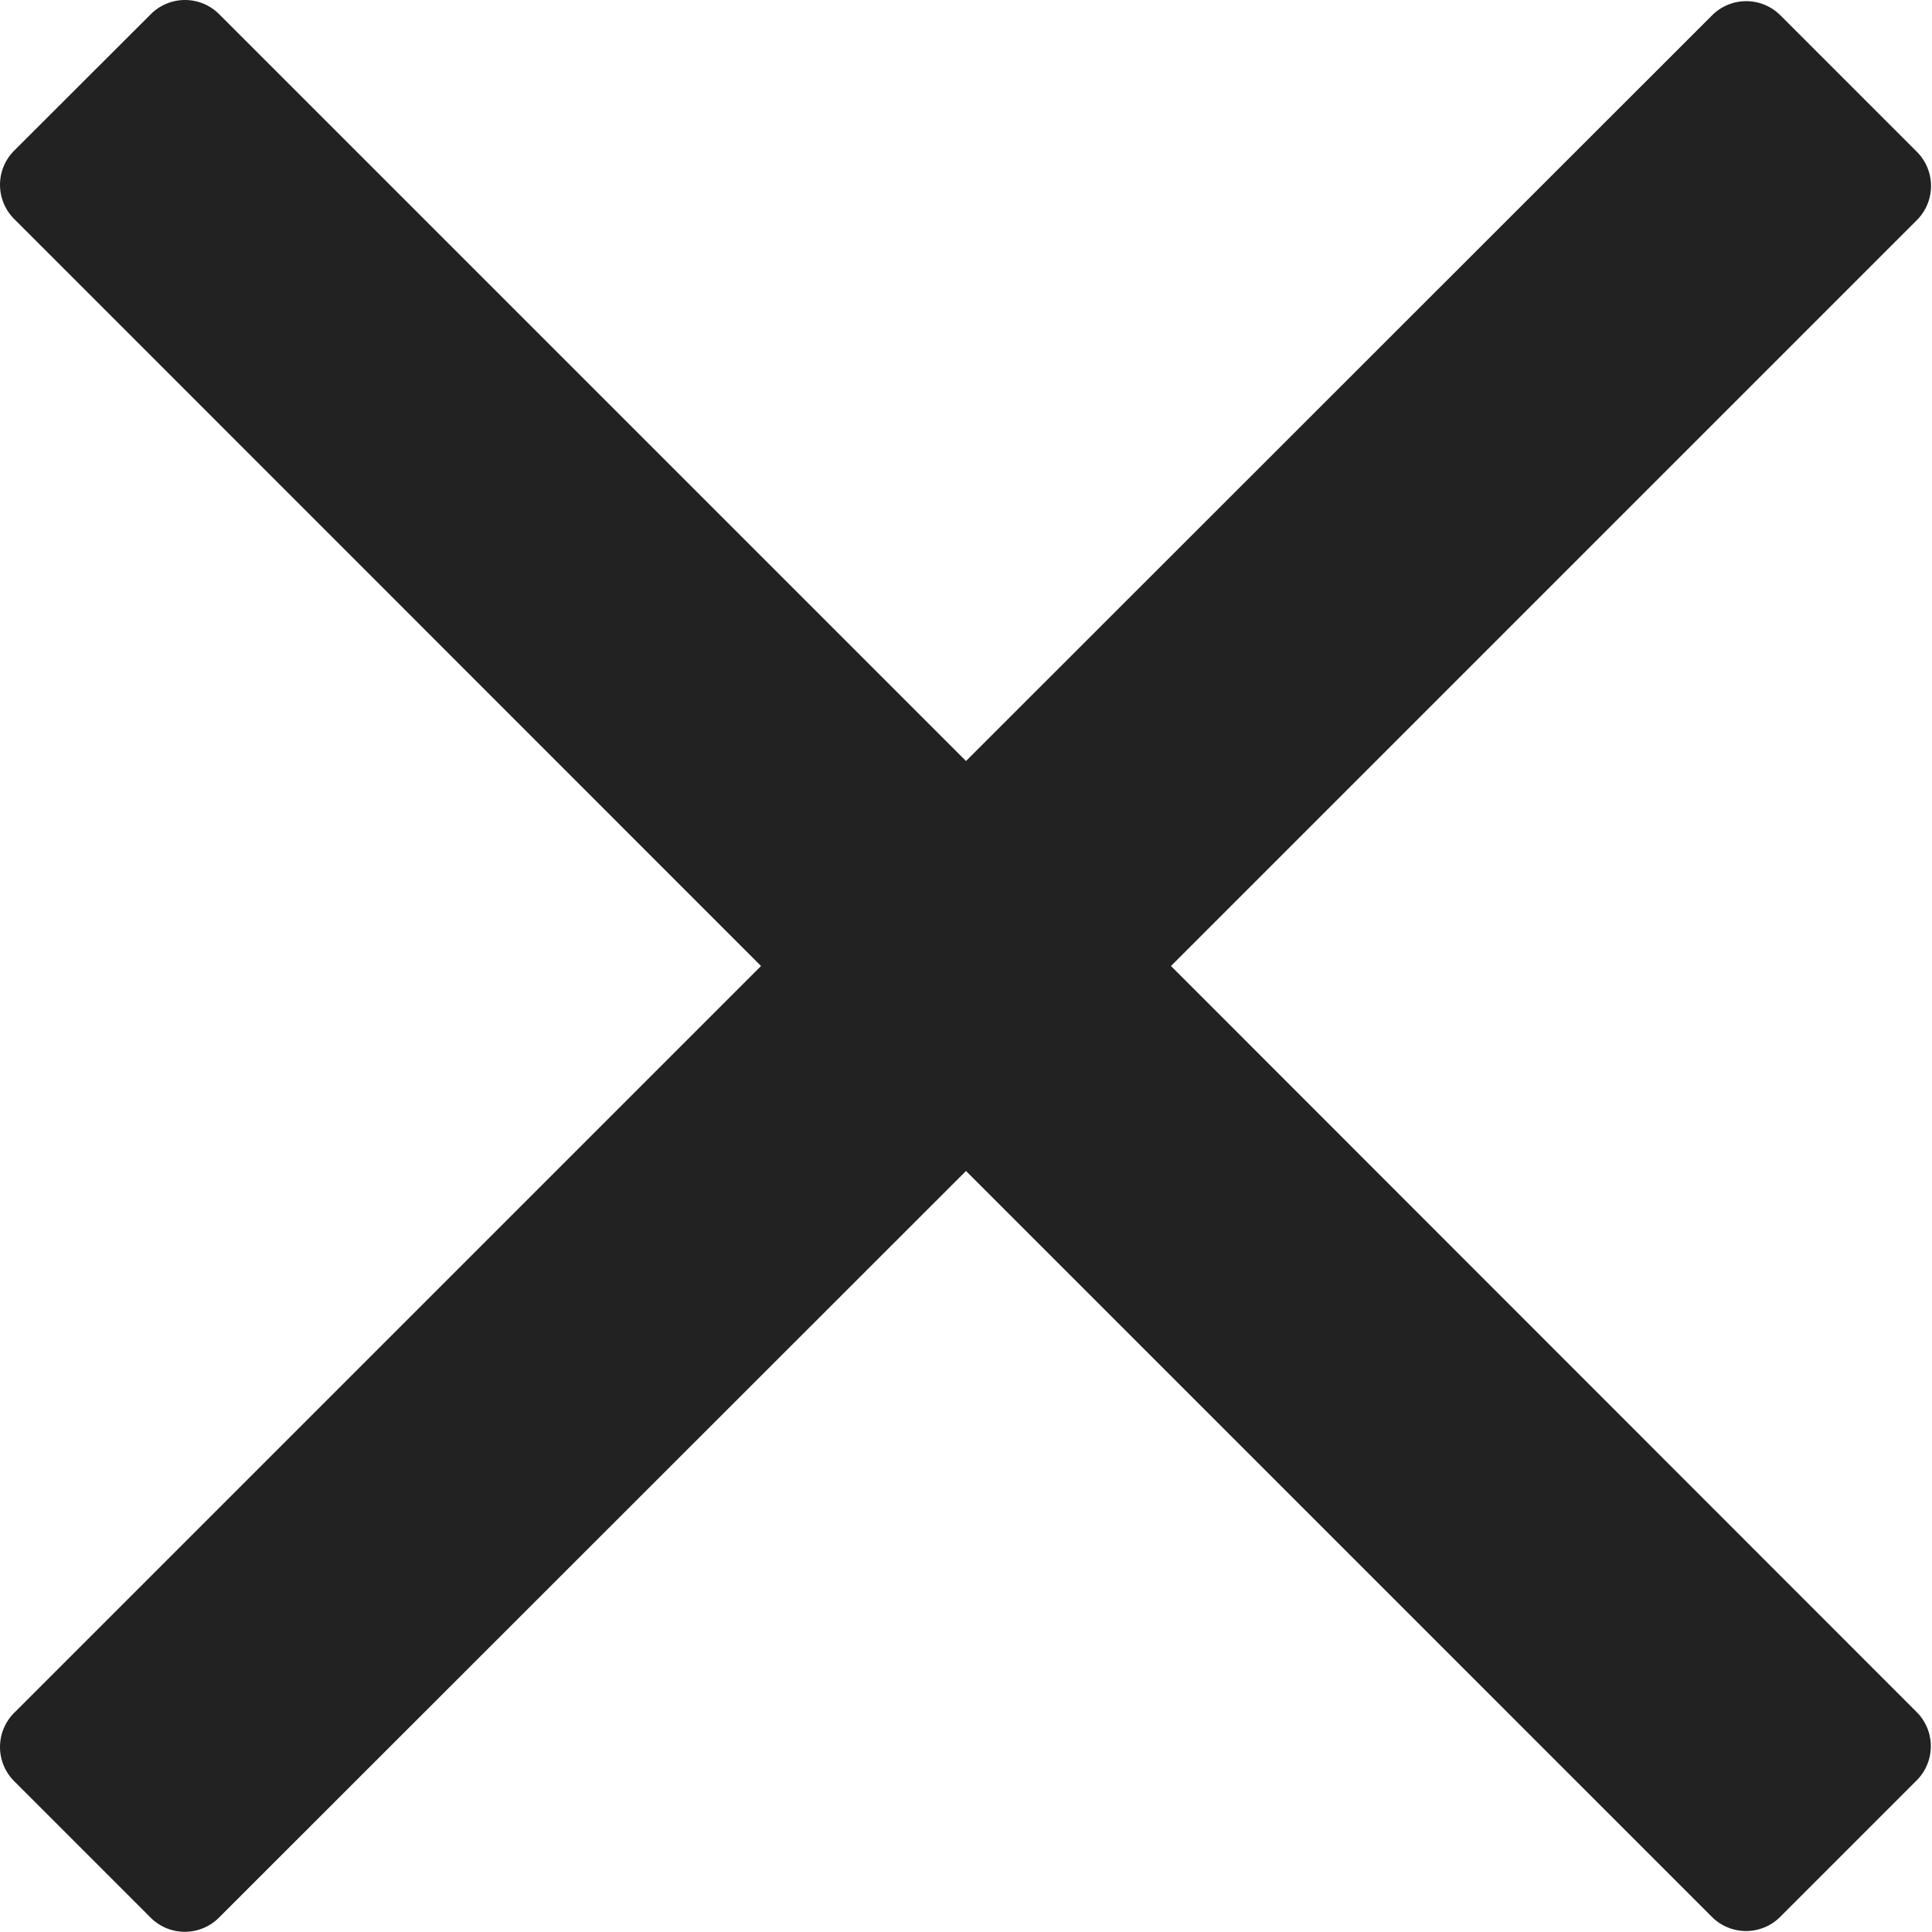 <svg xmlns="http://www.w3.org/2000/svg" width="10" height="10" viewBox="0 0 10 10">
  <path id="icon-close" d="M6.061-6l3.2-3.2.661-.661a.25.25,0,0,0,0-.353l-.707-.707a.25.25,0,0,0-.353,0L5-7.061,1.134-10.927a.25.25,0,0,0-.353,0l-.708.707a.25.25,0,0,0,0,.353L3.939-6,.073-2.134a.25.25,0,0,0,0,.353l.707.707a.25.25,0,0,0,.353,0L5-4.939l3.2,3.2.661.661a.25.25,0,0,0,.353,0l.707-.707a.25.25,0,0,0,0-.353Z" transform="translate(0 11)" fill="#222"/>
</svg>
